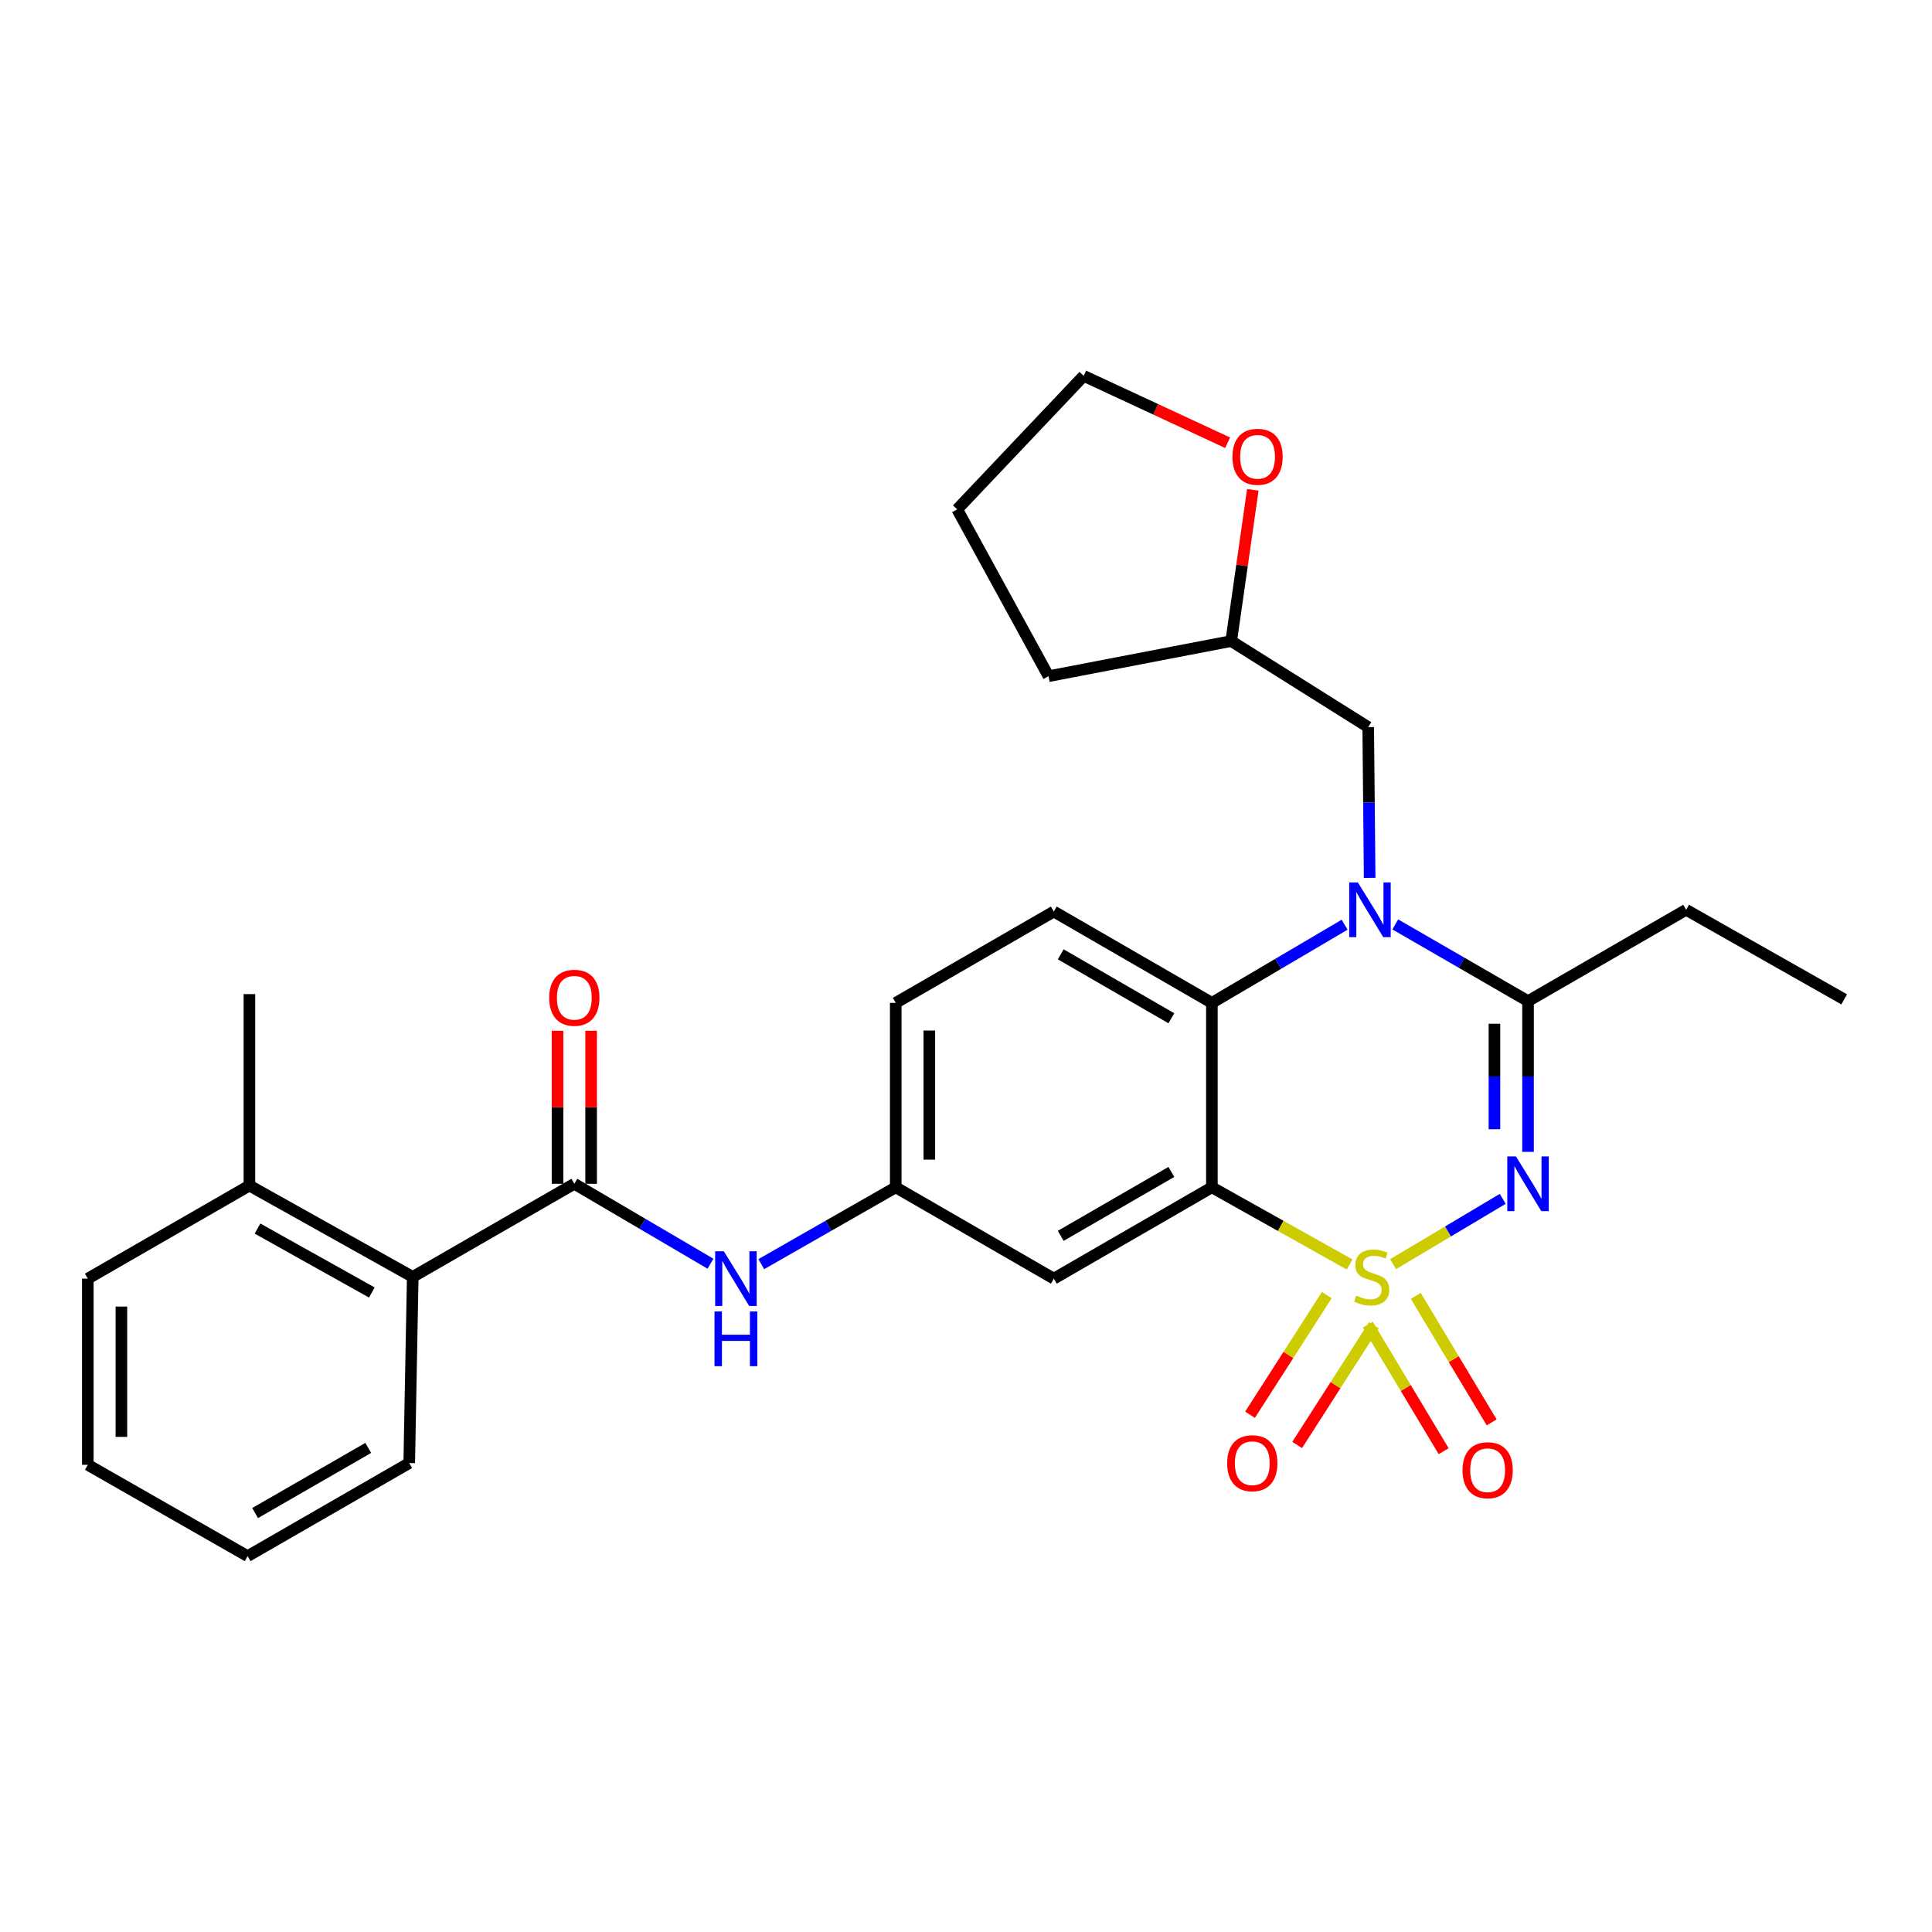 <?xml version='1.0' encoding='iso-8859-1'?>
<svg version='1.1' baseProfile='full'
              xmlns='http://www.w3.org/2000/svg'
                      xmlns:rdkit='http://www.rdkit.org/xml'
                      xmlns:xlink='http://www.w3.org/1999/xlink'
                  xml:space='preserve'
width='1000px' height='1000px' viewBox='0 0 1000 1000'>
<!-- END OF HEADER -->
<rect style='opacity:1.0;fill:#FFFFFF;stroke:none' width='1000' height='1000' x='0' y='0'> </rect>
<path class='bond-0' d='M 213.632,660.914 L 129.094,613.641' style='fill:none;fill-rule:evenodd;stroke:#000000;stroke-width:6px;stroke-linecap:butt;stroke-linejoin:miter;stroke-opacity:1' />
<path class='bond-0' d='M 192.465,668.998 L 133.289,635.907' style='fill:none;fill-rule:evenodd;stroke:#000000;stroke-width:6px;stroke-linecap:butt;stroke-linejoin:miter;stroke-opacity:1' />
<path class='bond-1' d='M 213.632,660.914 L 211.816,757.274' style='fill:none;fill-rule:evenodd;stroke:#000000;stroke-width:6px;stroke-linecap:butt;stroke-linejoin:miter;stroke-opacity:1' />
<path class='bond-2' d='M 213.632,660.914 L 297.271,612.724' style='fill:none;fill-rule:evenodd;stroke:#000000;stroke-width:6px;stroke-linecap:butt;stroke-linejoin:miter;stroke-opacity:1' />
<path class='bond-3' d='M 367.746,654.094 L 332.509,633.409' style='fill:none;fill-rule:evenodd;stroke:#0000FF;stroke-width:6px;stroke-linecap:butt;stroke-linejoin:miter;stroke-opacity:1' />
<path class='bond-3' d='M 332.509,633.409 L 297.271,612.724' style='fill:none;fill-rule:evenodd;stroke:#000000;stroke-width:6px;stroke-linecap:butt;stroke-linejoin:miter;stroke-opacity:1' />
<path class='bond-4' d='M 394.033,654.323 L 428.833,634.436' style='fill:none;fill-rule:evenodd;stroke:#0000FF;stroke-width:6px;stroke-linecap:butt;stroke-linejoin:miter;stroke-opacity:1' />
<path class='bond-4' d='M 428.833,634.436 L 463.633,614.549' style='fill:none;fill-rule:evenodd;stroke:#000000;stroke-width:6px;stroke-linecap:butt;stroke-linejoin:miter;stroke-opacity:1' />
<path class='bond-5' d='M 305.965,612.724 L 305.965,573.128' style='fill:none;fill-rule:evenodd;stroke:#000000;stroke-width:6px;stroke-linecap:butt;stroke-linejoin:miter;stroke-opacity:1' />
<path class='bond-5' d='M 305.965,573.128 L 305.965,533.532' style='fill:none;fill-rule:evenodd;stroke:#FF0000;stroke-width:6px;stroke-linecap:butt;stroke-linejoin:miter;stroke-opacity:1' />
<path class='bond-5' d='M 288.578,612.724 L 288.578,573.128' style='fill:none;fill-rule:evenodd;stroke:#000000;stroke-width:6px;stroke-linecap:butt;stroke-linejoin:miter;stroke-opacity:1' />
<path class='bond-5' d='M 288.578,573.128 L 288.578,533.532' style='fill:none;fill-rule:evenodd;stroke:#FF0000;stroke-width:6px;stroke-linecap:butt;stroke-linejoin:miter;stroke-opacity:1' />
<path class='bond-6' d='M 129.094,613.641 L 129.094,514.547' style='fill:none;fill-rule:evenodd;stroke:#000000;stroke-width:6px;stroke-linecap:butt;stroke-linejoin:miter;stroke-opacity:1' />
<path class='bond-7' d='M 129.094,613.641 L 45.455,661.822' style='fill:none;fill-rule:evenodd;stroke:#000000;stroke-width:6px;stroke-linecap:butt;stroke-linejoin:miter;stroke-opacity:1' />
<path class='bond-8' d='M 463.633,519.087 L 463.633,614.549' style='fill:none;fill-rule:evenodd;stroke:#000000;stroke-width:6px;stroke-linecap:butt;stroke-linejoin:miter;stroke-opacity:1' />
<path class='bond-8' d='M 481.02,533.406 L 481.02,600.23' style='fill:none;fill-rule:evenodd;stroke:#000000;stroke-width:6px;stroke-linecap:butt;stroke-linejoin:miter;stroke-opacity:1' />
<path class='bond-9' d='M 463.633,519.087 L 545.456,471.814' style='fill:none;fill-rule:evenodd;stroke:#000000;stroke-width:6px;stroke-linecap:butt;stroke-linejoin:miter;stroke-opacity:1' />
<path class='bond-10' d='M 463.633,614.549 L 545.456,661.822' style='fill:none;fill-rule:evenodd;stroke:#000000;stroke-width:6px;stroke-linecap:butt;stroke-linejoin:miter;stroke-opacity:1' />
<path class='bond-11' d='M 545.456,661.822 L 627.27,614.549' style='fill:none;fill-rule:evenodd;stroke:#000000;stroke-width:6px;stroke-linecap:butt;stroke-linejoin:miter;stroke-opacity:1' />
<path class='bond-11' d='M 549.03,639.676 L 606.3,606.586' style='fill:none;fill-rule:evenodd;stroke:#000000;stroke-width:6px;stroke-linecap:butt;stroke-linejoin:miter;stroke-opacity:1' />
<path class='bond-12' d='M 627.27,614.549 L 627.27,519.087' style='fill:none;fill-rule:evenodd;stroke:#000000;stroke-width:6px;stroke-linecap:butt;stroke-linejoin:miter;stroke-opacity:1' />
<path class='bond-13' d='M 627.27,614.549 L 662.911,634.523' style='fill:none;fill-rule:evenodd;stroke:#000000;stroke-width:6px;stroke-linecap:butt;stroke-linejoin:miter;stroke-opacity:1' />
<path class='bond-13' d='M 662.911,634.523 L 698.551,654.496' style='fill:none;fill-rule:evenodd;stroke:#CCCC00;stroke-width:6px;stroke-linecap:butt;stroke-linejoin:miter;stroke-opacity:1' />
<path class='bond-14' d='M 627.27,519.087 L 545.456,471.814' style='fill:none;fill-rule:evenodd;stroke:#000000;stroke-width:6px;stroke-linecap:butt;stroke-linejoin:miter;stroke-opacity:1' />
<path class='bond-14' d='M 606.3,527.05 L 549.03,493.959' style='fill:none;fill-rule:evenodd;stroke:#000000;stroke-width:6px;stroke-linecap:butt;stroke-linejoin:miter;stroke-opacity:1' />
<path class='bond-15' d='M 627.27,519.087 L 661.625,498.857' style='fill:none;fill-rule:evenodd;stroke:#000000;stroke-width:6px;stroke-linecap:butt;stroke-linejoin:miter;stroke-opacity:1' />
<path class='bond-15' d='M 661.625,498.857 L 695.98,478.628' style='fill:none;fill-rule:evenodd;stroke:#0000FF;stroke-width:6px;stroke-linecap:butt;stroke-linejoin:miter;stroke-opacity:1' />
<path class='bond-16' d='M 708.935,454.383 L 708.561,415.372' style='fill:none;fill-rule:evenodd;stroke:#0000FF;stroke-width:6px;stroke-linecap:butt;stroke-linejoin:miter;stroke-opacity:1' />
<path class='bond-16' d='M 708.561,415.372 L 708.186,376.361' style='fill:none;fill-rule:evenodd;stroke:#000000;stroke-width:6px;stroke-linecap:butt;stroke-linejoin:miter;stroke-opacity:1' />
<path class='bond-17' d='M 722.196,478.477 L 756.552,498.328' style='fill:none;fill-rule:evenodd;stroke:#0000FF;stroke-width:6px;stroke-linecap:butt;stroke-linejoin:miter;stroke-opacity:1' />
<path class='bond-17' d='M 756.552,498.328 L 790.908,518.179' style='fill:none;fill-rule:evenodd;stroke:#000000;stroke-width:6px;stroke-linecap:butt;stroke-linejoin:miter;stroke-opacity:1' />
<path class='bond-18' d='M 772.086,736.216 L 752.445,703.484' style='fill:none;fill-rule:evenodd;stroke:#FF0000;stroke-width:6px;stroke-linecap:butt;stroke-linejoin:miter;stroke-opacity:1' />
<path class='bond-18' d='M 752.445,703.484 L 732.803,670.751' style='fill:none;fill-rule:evenodd;stroke:#CCCC00;stroke-width:6px;stroke-linecap:butt;stroke-linejoin:miter;stroke-opacity:1' />
<path class='bond-18' d='M 747.239,751.126 L 727.597,718.394' style='fill:none;fill-rule:evenodd;stroke:#FF0000;stroke-width:6px;stroke-linecap:butt;stroke-linejoin:miter;stroke-opacity:1' />
<path class='bond-18' d='M 727.597,718.394 L 707.955,685.662' style='fill:none;fill-rule:evenodd;stroke:#CCCC00;stroke-width:6px;stroke-linecap:butt;stroke-linejoin:miter;stroke-opacity:1' />
<path class='bond-19' d='M 671.401,747.916 L 691.271,716.942' style='fill:none;fill-rule:evenodd;stroke:#FF0000;stroke-width:6px;stroke-linecap:butt;stroke-linejoin:miter;stroke-opacity:1' />
<path class='bond-19' d='M 691.271,716.942 L 711.142,685.969' style='fill:none;fill-rule:evenodd;stroke:#CCCC00;stroke-width:6px;stroke-linecap:butt;stroke-linejoin:miter;stroke-opacity:1' />
<path class='bond-19' d='M 647.011,732.269 L 666.881,701.295' style='fill:none;fill-rule:evenodd;stroke:#FF0000;stroke-width:6px;stroke-linecap:butt;stroke-linejoin:miter;stroke-opacity:1' />
<path class='bond-19' d='M 666.881,701.295 L 686.752,670.322' style='fill:none;fill-rule:evenodd;stroke:#CCCC00;stroke-width:6px;stroke-linecap:butt;stroke-linejoin:miter;stroke-opacity:1' />
<path class='bond-20' d='M 790.908,518.179 L 790.908,557.189' style='fill:none;fill-rule:evenodd;stroke:#000000;stroke-width:6px;stroke-linecap:butt;stroke-linejoin:miter;stroke-opacity:1' />
<path class='bond-20' d='M 790.908,557.189 L 790.908,596.2' style='fill:none;fill-rule:evenodd;stroke:#0000FF;stroke-width:6px;stroke-linecap:butt;stroke-linejoin:miter;stroke-opacity:1' />
<path class='bond-20' d='M 773.521,529.882 L 773.521,557.189' style='fill:none;fill-rule:evenodd;stroke:#000000;stroke-width:6px;stroke-linecap:butt;stroke-linejoin:miter;stroke-opacity:1' />
<path class='bond-20' d='M 773.521,557.189 L 773.521,584.497' style='fill:none;fill-rule:evenodd;stroke:#0000FF;stroke-width:6px;stroke-linecap:butt;stroke-linejoin:miter;stroke-opacity:1' />
<path class='bond-21' d='M 790.908,518.179 L 872.732,470.906' style='fill:none;fill-rule:evenodd;stroke:#000000;stroke-width:6px;stroke-linecap:butt;stroke-linejoin:miter;stroke-opacity:1' />
<path class='bond-22' d='M 777.814,620.523 L 749.434,637.426' style='fill:none;fill-rule:evenodd;stroke:#0000FF;stroke-width:6px;stroke-linecap:butt;stroke-linejoin:miter;stroke-opacity:1' />
<path class='bond-22' d='M 749.434,637.426 L 721.055,654.33' style='fill:none;fill-rule:evenodd;stroke:#CCCC00;stroke-width:6px;stroke-linecap:butt;stroke-linejoin:miter;stroke-opacity:1' />
<path class='bond-23' d='M 872.732,470.906 L 954.545,517.271' style='fill:none;fill-rule:evenodd;stroke:#000000;stroke-width:6px;stroke-linecap:butt;stroke-linejoin:miter;stroke-opacity:1' />
<path class='bond-24' d='M 648.455,253.531 L 642.866,292.672' style='fill:none;fill-rule:evenodd;stroke:#FF0000;stroke-width:6px;stroke-linecap:butt;stroke-linejoin:miter;stroke-opacity:1' />
<path class='bond-24' d='M 642.866,292.672 L 637.277,331.813' style='fill:none;fill-rule:evenodd;stroke:#000000;stroke-width:6px;stroke-linecap:butt;stroke-linejoin:miter;stroke-opacity:1' />
<path class='bond-25' d='M 635.426,229.167 L 598.169,211.856' style='fill:none;fill-rule:evenodd;stroke:#FF0000;stroke-width:6px;stroke-linecap:butt;stroke-linejoin:miter;stroke-opacity:1' />
<path class='bond-25' d='M 598.169,211.856 L 560.911,194.545' style='fill:none;fill-rule:evenodd;stroke:#000000;stroke-width:6px;stroke-linecap:butt;stroke-linejoin:miter;stroke-opacity:1' />
<path class='bond-26' d='M 637.277,331.813 L 708.186,376.361' style='fill:none;fill-rule:evenodd;stroke:#000000;stroke-width:6px;stroke-linecap:butt;stroke-linejoin:miter;stroke-opacity:1' />
<path class='bond-27' d='M 637.277,331.813 L 542.723,350.001' style='fill:none;fill-rule:evenodd;stroke:#000000;stroke-width:6px;stroke-linecap:butt;stroke-linejoin:miter;stroke-opacity:1' />
<path class='bond-28' d='M 560.911,194.545 L 495.45,263.638' style='fill:none;fill-rule:evenodd;stroke:#000000;stroke-width:6px;stroke-linecap:butt;stroke-linejoin:miter;stroke-opacity:1' />
<path class='bond-29' d='M 542.723,350.001 L 495.45,263.638' style='fill:none;fill-rule:evenodd;stroke:#000000;stroke-width:6px;stroke-linecap:butt;stroke-linejoin:miter;stroke-opacity:1' />
<path class='bond-30' d='M 211.816,757.274 L 128.176,805.455' style='fill:none;fill-rule:evenodd;stroke:#000000;stroke-width:6px;stroke-linecap:butt;stroke-linejoin:miter;stroke-opacity:1' />
<path class='bond-30' d='M 190.591,749.436 L 132.044,783.162' style='fill:none;fill-rule:evenodd;stroke:#000000;stroke-width:6px;stroke-linecap:butt;stroke-linejoin:miter;stroke-opacity:1' />
<path class='bond-31' d='M 45.455,661.822 L 45.455,758.182' style='fill:none;fill-rule:evenodd;stroke:#000000;stroke-width:6px;stroke-linecap:butt;stroke-linejoin:miter;stroke-opacity:1' />
<path class='bond-31' d='M 62.841,676.276 L 62.841,743.728' style='fill:none;fill-rule:evenodd;stroke:#000000;stroke-width:6px;stroke-linecap:butt;stroke-linejoin:miter;stroke-opacity:1' />
<path class='bond-32' d='M 128.176,805.455 L 45.455,758.182' style='fill:none;fill-rule:evenodd;stroke:#000000;stroke-width:6px;stroke-linecap:butt;stroke-linejoin:miter;stroke-opacity:1' />
<path  class='atom-1' d='M 374.651 647.662
L 383.931 662.662
Q 384.851 664.142, 386.331 666.822
Q 387.811 669.502, 387.891 669.662
L 387.891 647.662
L 391.651 647.662
L 391.651 675.982
L 387.771 675.982
L 377.811 659.582
Q 376.651 657.662, 375.411 655.462
Q 374.211 653.262, 373.851 652.582
L 373.851 675.982
L 370.171 675.982
L 370.171 647.662
L 374.651 647.662
' fill='#0000FF'/>
<path  class='atom-1' d='M 369.831 678.814
L 373.671 678.814
L 373.671 690.854
L 388.151 690.854
L 388.151 678.814
L 391.991 678.814
L 391.991 707.134
L 388.151 707.134
L 388.151 694.054
L 373.671 694.054
L 373.671 707.134
L 369.831 707.134
L 369.831 678.814
' fill='#0000FF'/>
<path  class='atom-3' d='M 284.271 516.443
Q 284.271 509.643, 287.631 505.843
Q 290.991 502.043, 297.271 502.043
Q 303.551 502.043, 306.911 505.843
Q 310.271 509.643, 310.271 516.443
Q 310.271 523.323, 306.871 527.243
Q 303.471 531.123, 297.271 531.123
Q 291.031 531.123, 287.631 527.243
Q 284.271 523.363, 284.271 516.443
M 297.271 527.923
Q 301.591 527.923, 303.911 525.043
Q 306.271 522.123, 306.271 516.443
Q 306.271 510.883, 303.911 508.083
Q 301.591 505.243, 297.271 505.243
Q 292.951 505.243, 290.591 508.043
Q 288.271 510.843, 288.271 516.443
Q 288.271 522.163, 290.591 525.043
Q 292.951 527.923, 297.271 527.923
' fill='#FF0000'/>
<path  class='atom-11' d='M 702.834 456.746
L 712.114 471.746
Q 713.034 473.226, 714.514 475.906
Q 715.994 478.586, 716.074 478.746
L 716.074 456.746
L 719.834 456.746
L 719.834 485.066
L 715.954 485.066
L 705.994 468.666
Q 704.834 466.746, 703.594 464.546
Q 702.394 462.346, 702.034 461.666
L 702.034 485.066
L 698.354 485.066
L 698.354 456.746
L 702.834 456.746
' fill='#0000FF'/>
<path  class='atom-12' d='M 757.005 760.986
Q 757.005 754.186, 760.365 750.386
Q 763.725 746.586, 770.005 746.586
Q 776.285 746.586, 779.645 750.386
Q 783.005 754.186, 783.005 760.986
Q 783.005 767.866, 779.605 771.786
Q 776.205 775.666, 770.005 775.666
Q 763.765 775.666, 760.365 771.786
Q 757.005 767.906, 757.005 760.986
M 770.005 772.466
Q 774.325 772.466, 776.645 769.586
Q 779.005 766.666, 779.005 760.986
Q 779.005 755.426, 776.645 752.626
Q 774.325 749.786, 770.005 749.786
Q 765.685 749.786, 763.325 752.586
Q 761.005 755.386, 761.005 760.986
Q 761.005 766.706, 763.325 769.586
Q 765.685 772.466, 770.005 772.466
' fill='#FF0000'/>
<path  class='atom-13' d='M 635.183 757.354
Q 635.183 750.554, 638.543 746.754
Q 641.903 742.954, 648.183 742.954
Q 654.463 742.954, 657.823 746.754
Q 661.183 750.554, 661.183 757.354
Q 661.183 764.234, 657.783 768.154
Q 654.383 772.034, 648.183 772.034
Q 641.943 772.034, 638.543 768.154
Q 635.183 764.274, 635.183 757.354
M 648.183 768.834
Q 652.503 768.834, 654.823 765.954
Q 657.183 763.034, 657.183 757.354
Q 657.183 751.794, 654.823 748.994
Q 652.503 746.154, 648.183 746.154
Q 643.863 746.154, 641.503 748.954
Q 639.183 751.754, 639.183 757.354
Q 639.183 763.074, 641.503 765.954
Q 643.863 768.834, 648.183 768.834
' fill='#FF0000'/>
<path  class='atom-15' d='M 784.648 598.564
L 793.928 613.564
Q 794.848 615.044, 796.328 617.724
Q 797.808 620.404, 797.888 620.564
L 797.888 598.564
L 801.648 598.564
L 801.648 626.884
L 797.768 626.884
L 787.808 610.484
Q 786.648 608.564, 785.408 606.364
Q 784.208 604.164, 783.848 603.484
L 783.848 626.884
L 780.168 626.884
L 780.168 598.564
L 784.648 598.564
' fill='#0000FF'/>
<path  class='atom-16' d='M 702.002 670.634
Q 702.322 670.754, 703.642 671.314
Q 704.962 671.874, 706.402 672.234
Q 707.882 672.554, 709.322 672.554
Q 712.002 672.554, 713.562 671.274
Q 715.122 669.954, 715.122 667.674
Q 715.122 666.114, 714.322 665.154
Q 713.562 664.194, 712.362 663.674
Q 711.162 663.154, 709.162 662.554
Q 706.642 661.794, 705.122 661.074
Q 703.642 660.354, 702.562 658.834
Q 701.522 657.314, 701.522 654.754
Q 701.522 651.194, 703.922 648.994
Q 706.362 646.794, 711.162 646.794
Q 714.442 646.794, 718.162 648.354
L 717.242 651.434
Q 713.842 650.034, 711.282 650.034
Q 708.522 650.034, 707.002 651.194
Q 705.482 652.314, 705.522 654.274
Q 705.522 655.794, 706.282 656.714
Q 707.082 657.634, 708.202 658.154
Q 709.362 658.674, 711.282 659.274
Q 713.842 660.074, 715.362 660.874
Q 716.882 661.674, 717.962 663.314
Q 719.082 664.914, 719.082 667.674
Q 719.082 671.594, 716.442 673.714
Q 713.842 675.794, 709.482 675.794
Q 706.962 675.794, 705.042 675.234
Q 703.162 674.714, 700.922 673.794
L 702.002 670.634
' fill='#CCCC00'/>
<path  class='atom-19' d='M 637.907 236.44
Q 637.907 229.64, 641.267 225.84
Q 644.627 222.04, 650.907 222.04
Q 657.187 222.04, 660.547 225.84
Q 663.907 229.64, 663.907 236.44
Q 663.907 243.32, 660.507 247.24
Q 657.107 251.12, 650.907 251.12
Q 644.667 251.12, 641.267 247.24
Q 637.907 243.36, 637.907 236.44
M 650.907 247.92
Q 655.227 247.92, 657.547 245.04
Q 659.907 242.12, 659.907 236.44
Q 659.907 230.88, 657.547 228.08
Q 655.227 225.24, 650.907 225.24
Q 646.587 225.24, 644.227 228.04
Q 641.907 230.84, 641.907 236.44
Q 641.907 242.16, 644.227 245.04
Q 646.587 247.92, 650.907 247.92
' fill='#FF0000'/>
</svg>
